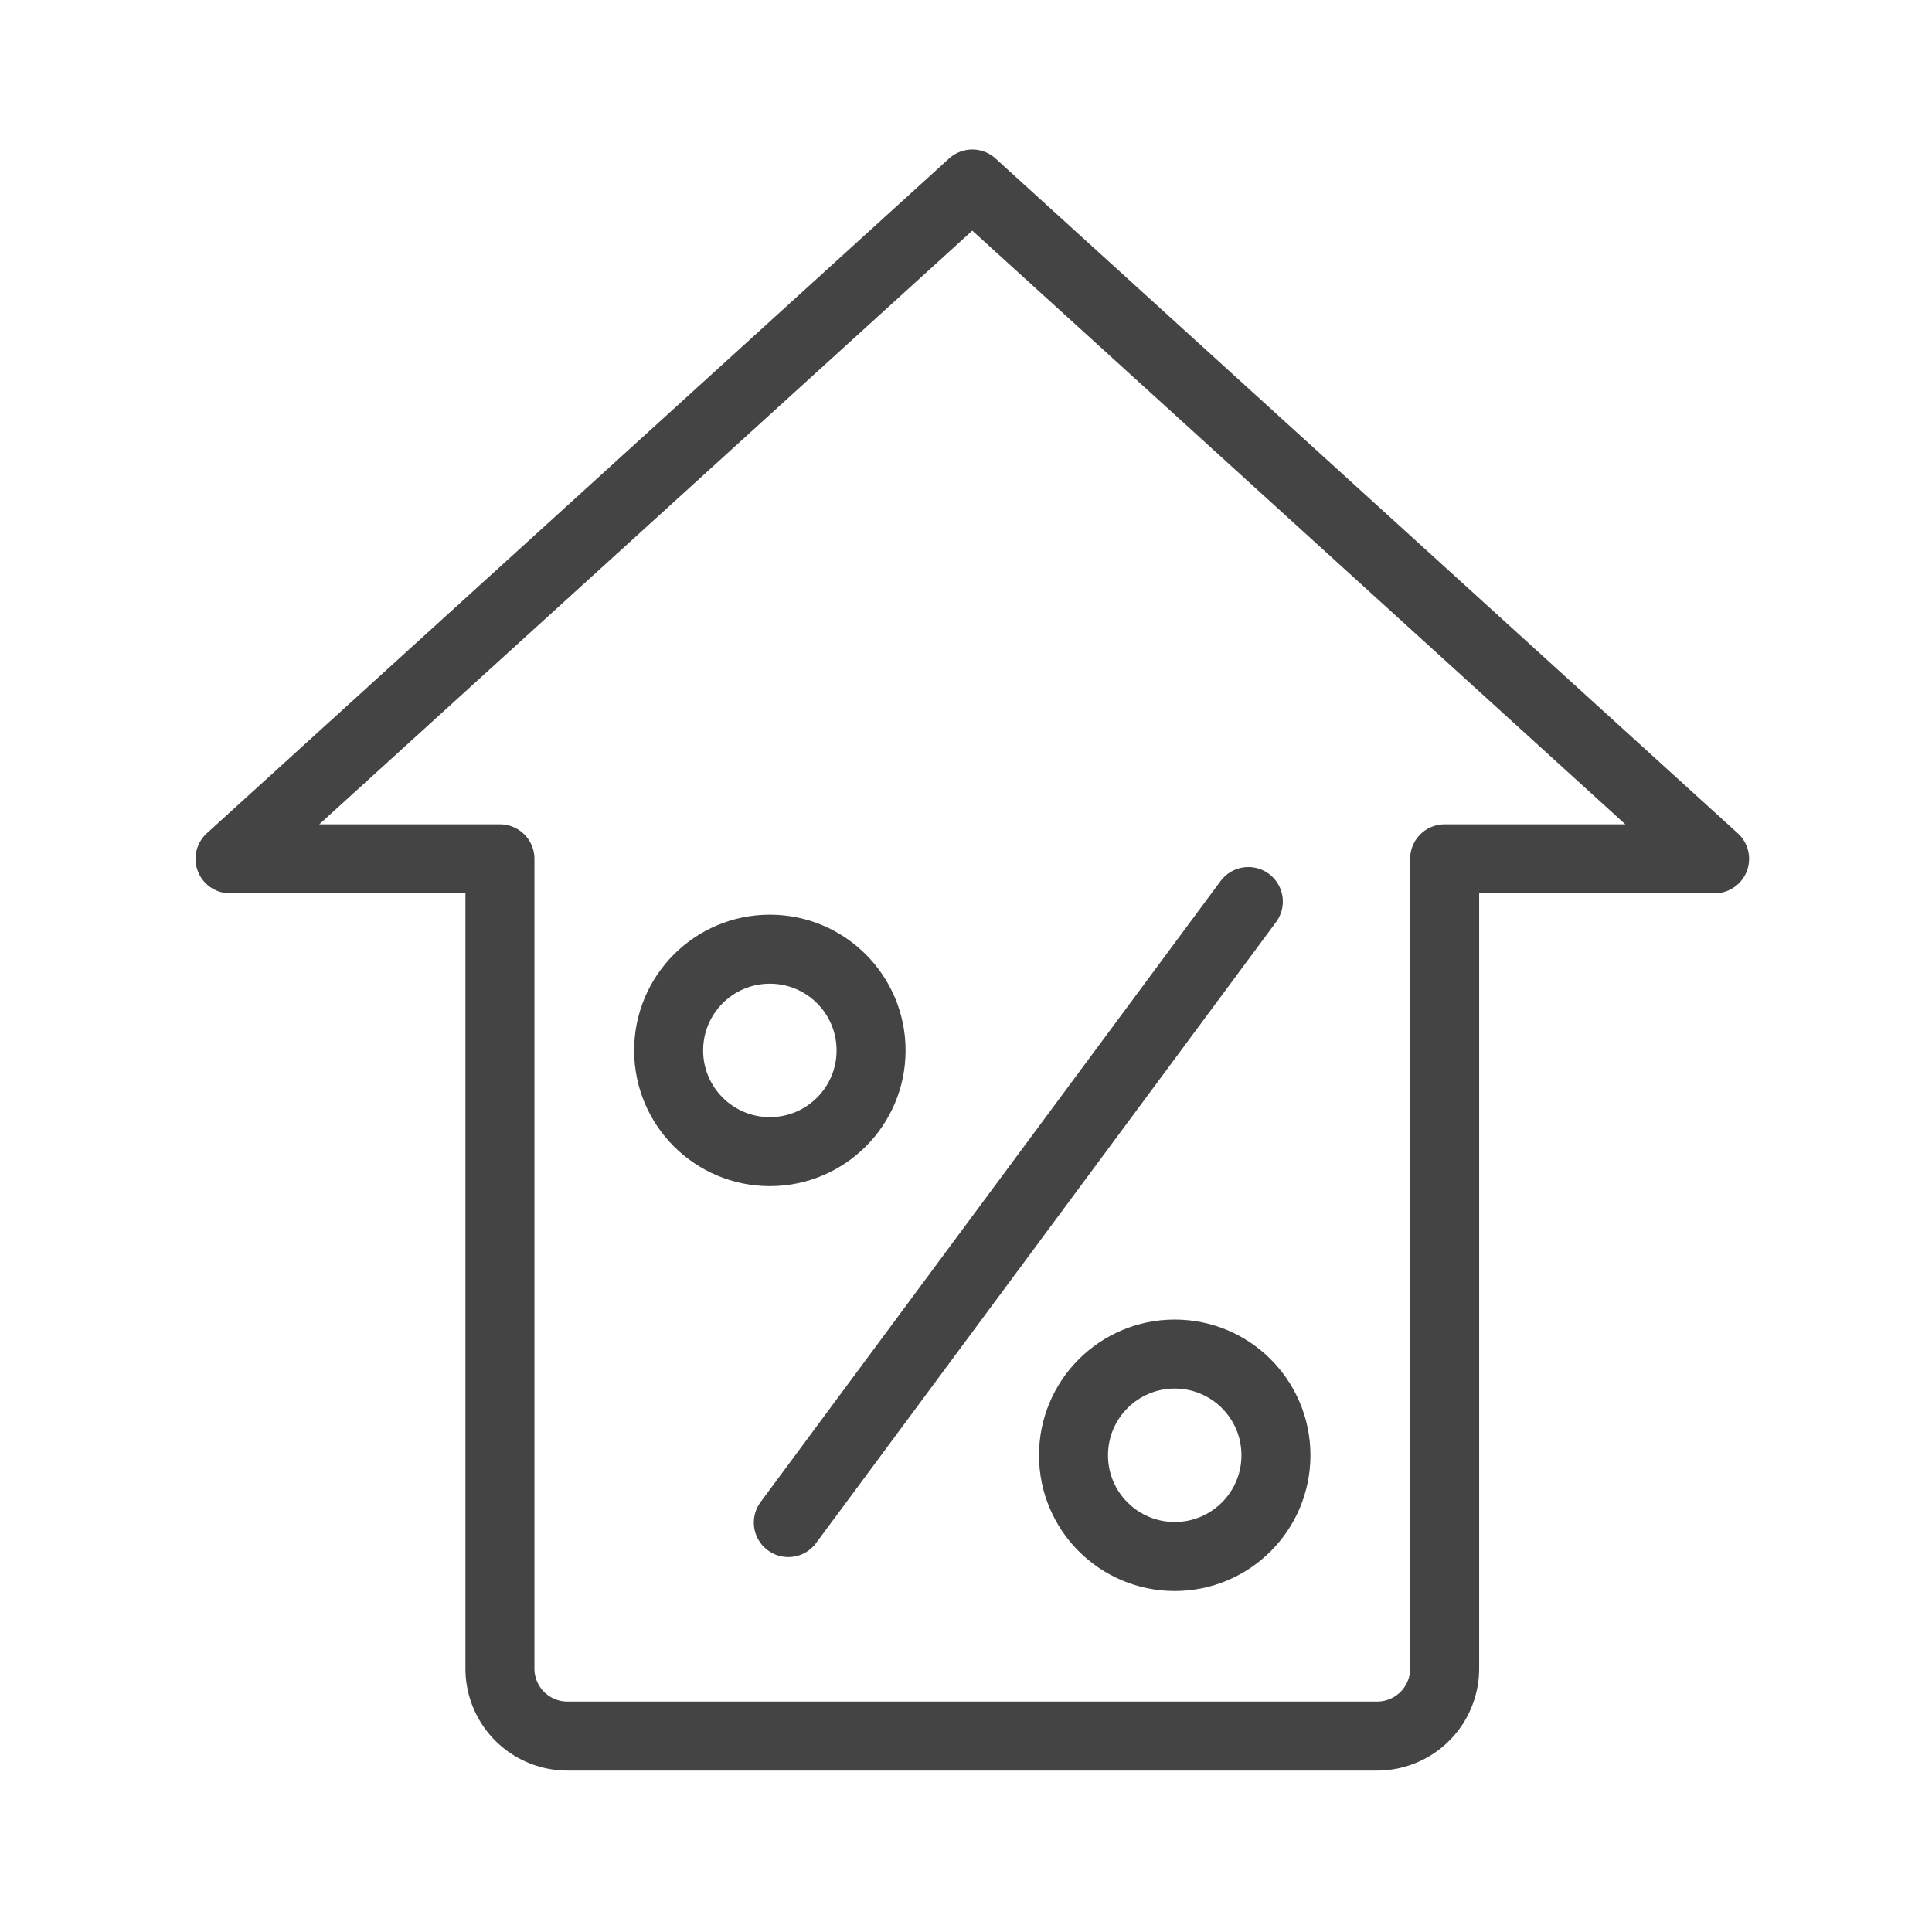 <?xml version="1.0" encoding="UTF-8"?> <svg xmlns="http://www.w3.org/2000/svg" width="84" height="84" viewBox="0 0 84 84"><g id="组_2268" data-name="组 2268" transform="translate(7392 -1934)"><rect id="矩形_534" data-name="矩形 534" width="84" height="84" transform="translate(-7392 1934)" fill="#fff" opacity="0"></rect><g id="组_2183" data-name="组 2183" transform="translate(-7382 1965)"><path id="路径_6742" data-name="路径 6742" d="M462.311,902.641V867.434a2.935,2.935,0,0,0-2.934-2.934H424.17a2.935,2.935,0,0,0-2.934,2.934v35.207H409.5l32.273,29.339,32.273-29.339Z" transform="translate(474.047 908.981) rotate(180)" fill="none" stroke="#444" stroke-linecap="round" stroke-linejoin="round" stroke-width="3"></path><ellipse id="椭圆_16" data-name="椭圆 16" cx="4.401" cy="4.401" rx="4.401" ry="4.401" transform="translate(19.071 10.269)" fill="none" stroke="#444" stroke-linecap="round" stroke-linejoin="round" stroke-width="3"></ellipse><ellipse id="椭圆_17" data-name="椭圆 17" cx="4.401" cy="4.401" rx="4.401" ry="4.401" transform="translate(36.674 27.872)" fill="none" stroke="#444" stroke-linecap="round" stroke-linejoin="round" stroke-width="3"></ellipse><line id="直线_8" data-name="直线 8" x1="20" y2="27" transform="translate(24.275 8.198)" fill="none" stroke="#444" stroke-linecap="round" stroke-linejoin="round" stroke-width="3"></line></g></g></svg> 